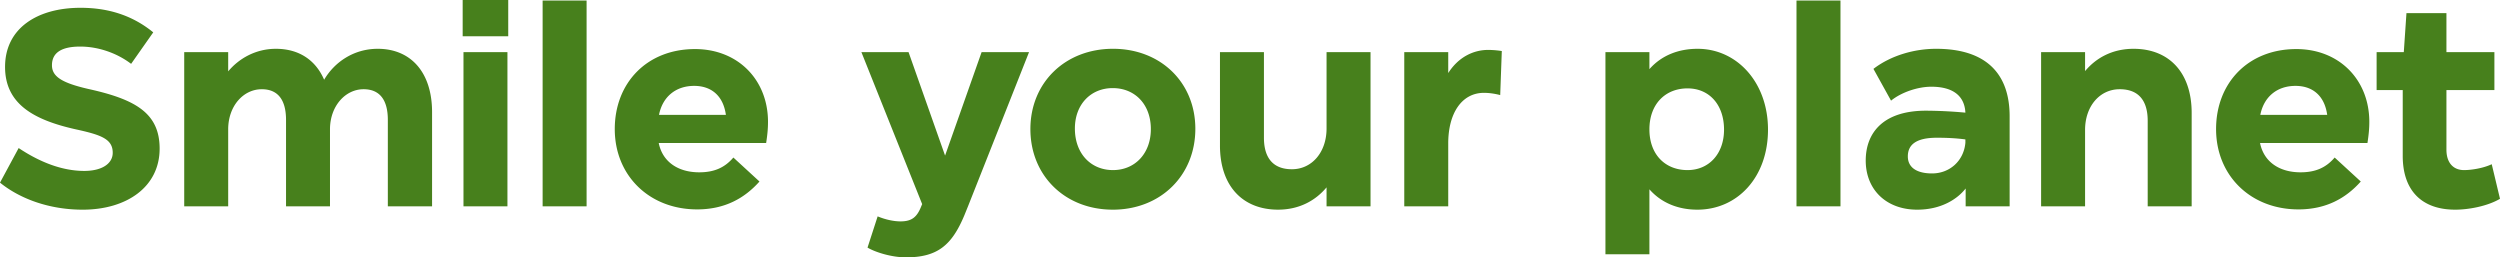 <svg fill="none" xmlns="http://www.w3.org/2000/svg" viewBox="0 0 204 21"><path d="M6.741 17.11c3.61 0 6.285-1.866 6.285-4.983 0-2.912-2-4.027-5.828-4.87-2.175-.5-2.958-1.023-2.958-1.933 0-1.07.849-1.524 2.306-1.524 1.5 0 3.022.546 4.153 1.41l1.805-2.57C10.829 1.273 8.872.636 6.567.636 3.087.637.413 2.275.413 5.46c0 3.004 2.305 4.323 5.785 5.097 2.087.455 3 .796 3 1.911 0 .865-.848 1.479-2.326 1.479-1.849 0-3.675-.75-5.35-1.866L0 14.903c1.631 1.32 4.023 2.206 6.741 2.206ZM30.82 3.982c-1.979 0-3.545 1.114-4.37 2.525-.697-1.615-2.067-2.525-3.937-2.525-1.63 0-3 .773-3.893 1.842v-1.57h-3.588v12.582h3.588v-6.28c0-1.91 1.24-3.275 2.74-3.275 1.349 0 1.98.91 1.98 2.502v7.053h3.587v-6.28c0-1.91 1.262-3.275 2.74-3.275 1.349 0 1.98.91 1.98 2.502v7.053h3.61v-7.69c0-3.23-1.719-5.164-4.437-5.164ZM41.472 2.958V0h-3.718v2.958h3.718Zm-.065 13.878V4.255H37.82v12.581h3.588ZM47.866 16.836V.046h-3.588v16.79h3.588ZM62.517 11.672c.109-.706.152-1.206.152-1.73 0-3.412-2.435-5.938-5.958-5.938-3.914 0-6.546 2.753-6.546 6.53 0 3.8 2.827 6.553 6.72 6.553 2.261 0 3.87-.91 5.088-2.275l-2.13-1.957c-.718.842-1.588 1.206-2.784 1.206-1.74 0-3.001-.865-3.306-2.39h8.764Zm-5.871-4.664c1.391 0 2.37.796 2.587 2.366h-5.458c.283-1.456 1.348-2.366 2.87-2.366ZM77.118 12.696l-2.98-8.441H70.29l4.958 12.4-.066.159c-.347.887-.76 1.251-1.696 1.251-.543 0-1.217-.137-1.87-.41l-.826 2.549c.652.386 1.979.796 3.131.796 2.566 0 3.74-.978 4.763-3.413l.304-.75 4.98-12.582h-3.87l-2.98 8.44ZM90.8 17.11c3.913 0 6.74-2.8 6.74-6.599 0-3.776-2.827-6.53-6.72-6.53-3.892 0-6.74 2.754-6.74 6.553 0 3.8 2.827 6.575 6.72 6.575Zm.02-3.231c-1.804 0-3.109-1.343-3.109-3.39 0-1.98 1.305-3.3 3.088-3.3 1.805 0 3.11 1.32 3.11 3.345 0 2.002-1.305 3.345-3.088 3.345ZM108.247 10.489c0 1.933-1.196 3.321-2.827 3.321-1.522 0-2.283-.91-2.283-2.57V4.254h-3.588v7.622c0 3.298 1.848 5.232 4.741 5.232 1.739 0 3.066-.75 3.957-1.82v1.547h3.588V4.255h-3.588v6.234ZM121.438 4.073c-1.218 0-2.435.591-3.262 1.888V4.255h-3.588v12.581h3.588v-5.141c0-2.458 1.109-4.119 2.914-4.119.435 0 .892.069 1.327.182l.13-3.594a7.577 7.577 0 0 0-1.109-.091ZM138.528 3.982c-1.544 0-2.936.523-3.936 1.66V4.255h-3.588V20.75h3.588v-5.302c1 1.138 2.392 1.661 3.914 1.661 3.262 0 5.763-2.639 5.763-6.53 0-3.867-2.544-6.597-5.741-6.597Zm-.826 9.897c-1.827 0-3.11-1.274-3.11-3.322 0-2.07 1.305-3.345 3.11-3.345 1.783 0 2.979 1.343 2.979 3.368 0 1.956-1.218 3.299-2.979 3.299ZM150.183 16.836V.046h-3.589v16.79h3.589ZM157.984 3.982c-1.74 0-3.654.523-5.111 1.638l1.436 2.593c.869-.705 2.218-1.137 3.283-1.137 1.805 0 2.718.773 2.784 2.116a36.782 36.782 0 0 0-3.219-.16c-3.457 0-4.914 1.775-4.914 4.073 0 2.366 1.674 4.004 4.197 4.004 1.935 0 3.262-.841 3.957-1.729v1.456h3.589V9.488c0-3.39-1.827-5.506-6.002-5.506Zm-.327 10.17c-1.239 0-1.978-.478-1.978-1.388 0-.91.608-1.525 2.37-1.525.913 0 1.631.046 2.327.137v.273c-.131 1.479-1.283 2.503-2.719 2.503ZM174.099 3.982c-1.739 0-3.066.75-3.957 1.82V4.255h-3.588v12.581h3.588v-6.234c0-1.934 1.196-3.321 2.827-3.321 1.522 0 2.283.91 2.283 2.57v6.985h3.588V9.215c0-3.3-1.848-5.233-4.741-5.233ZM193.184 11.672c.109-.706.152-1.206.152-1.73 0-3.412-2.435-5.938-5.958-5.938-3.914 0-6.546 2.753-6.546 6.53 0 3.8 2.827 6.553 6.72 6.553 2.261 0 3.871-.91 5.088-2.275l-2.131-1.957c-.717.842-1.587 1.206-2.783 1.206-1.74 0-3.001-.865-3.306-2.39h8.764Zm-5.871-4.664c1.391 0 2.37.796 2.587 2.366h-5.458c.283-1.456 1.348-2.366 2.871-2.366ZM203.326 13.4c-.674.32-1.631.479-2.262.479-.891 0-1.435-.615-1.435-1.661v-4.87h3.914V4.256h-3.914V1.069h-3.262l-.217 3.186h-2.218v3.094h2.131v5.37c0 2.866 1.587 4.39 4.284 4.39 1.065 0 2.609-.273 3.653-.887l-.674-2.821Z" fill="#47801C"/></svg>